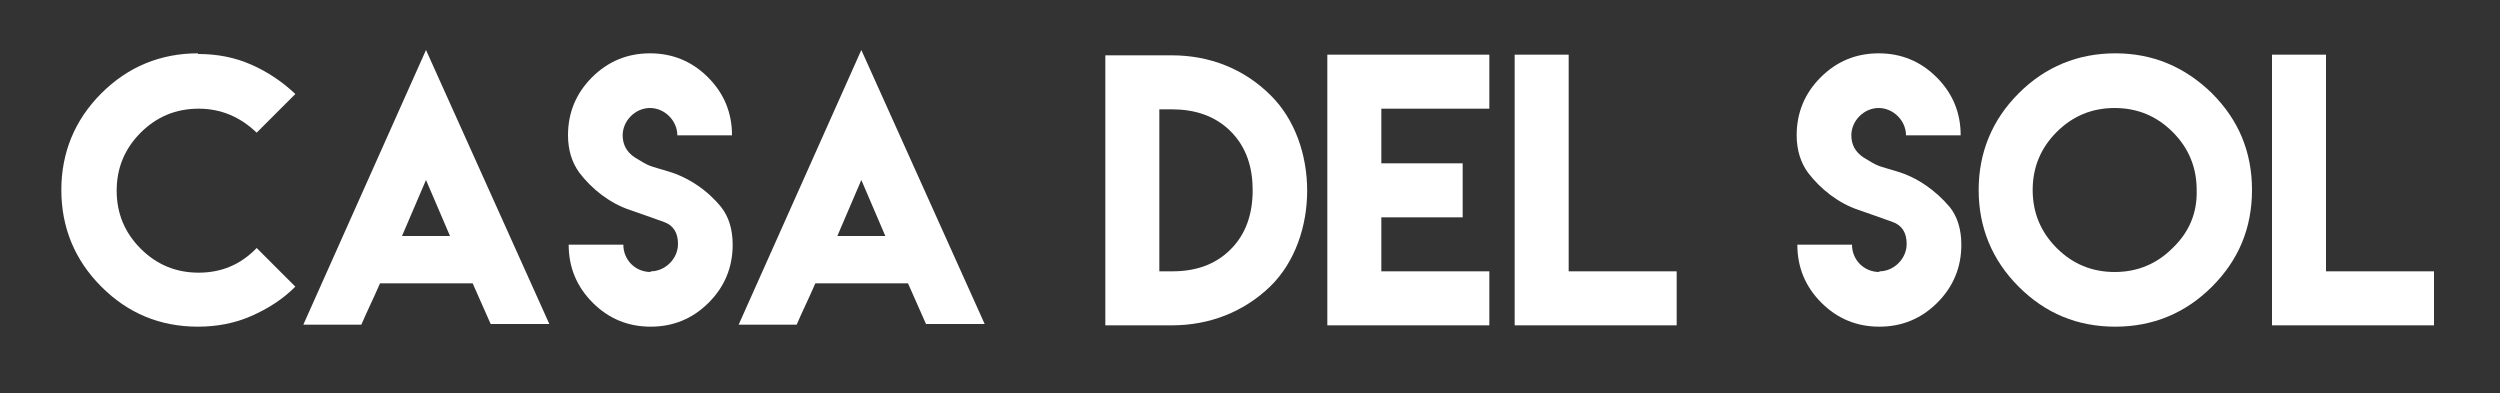 <?xml version="1.0" encoding="utf-8"?>
<!-- Generator: Adobe Illustrator 20.1.0, SVG Export Plug-In . SVG Version: 6.00 Build 0)  -->
<svg version="1.1" id="Ebene_1" xmlns="http://www.w3.org/2000/svg" xmlns:xlink="http://www.w3.org/1999/xlink" x="0px" y="0px"
	 viewBox="0 0 375 59" style="enable-background:new 0 0 375 59;" xml:space="preserve">
<rect x="0" y="0" width="375" height="59" fill="#333333" stroke="none"/>
<style type="text/css">
	.st0{fill:#FFFFFF;}
</style>
<g>
	<path class="st0" d="M29.8,40.9c-3.4,0-6.3-1.2-8.7-3.6c-2.4-2.4-3.6-5.3-3.6-8.7c0-3.4,1.2-6.3,3.6-8.7c2.4-2.4,5.3-3.6,8.7-3.6
		c3.3,0,6.2,1.2,8.7,3.6l5.8-5.8c-1.9-1.8-4.1-3.3-6.6-4.4c-2.5-1.1-5.1-1.6-8-1.6l0-0.1c-5.6,0-10.5,2-14.5,6s-6,8.9-6,14.5
		s2,10.5,6,14.5c4,4,8.8,6,14.5,6c2.8,0,5.5-0.5,8-1.6c2.5-1.1,4.7-2.5,6.6-4.4l-5.8-5.8C36.1,39.7,33.2,40.9,29.8,40.9z"/>
	<path class="st0" d="M45.5,48.7h8.7c0.9-2.1,1.9-4.1,2.8-6.2l0.1,0h13.8c0.9,2,1.8,4.1,2.7,6.1h8.8L63.9,7.5L45.5,48.7z M67.5,35.4
		h-7.2l3.6-8.4L67.5,35.4z"/>
	<path class="st0" d="M100.2,25.7c-2.9-0.9-2.6-0.6-5-2.1c-1.2-0.8-1.8-1.9-1.8-3.3c0-2.2,1.9-4.1,4.1-4.1c2.2,0,4.1,1.9,4.1,4.1
		h8.2c0-3.4-1.2-6.3-3.6-8.7s-5.3-3.6-8.7-3.6c-3.4,0-6.3,1.2-8.7,3.6s-3.6,5.3-3.6,8.7c0,2.2,0.6,4.1,1.7,5.6
		c1.9,2.5,4.6,4.6,7.6,5.6c2.8,1,2.1,0.7,5.1,1.8c1.4,0.5,2.1,1.6,2.1,3.3c0,2.2-1.9,4.1-4.1,4.1l0,0.1c-2.3,0-4.1-1.8-4.1-4.1h-8.2
		c0,3.4,1.2,6.3,3.6,8.7s5.3,3.6,8.7,3.6c3.4,0,6.3-1.2,8.7-3.6s3.6-5.3,3.6-8.7c0-2.3-0.6-4.2-1.7-5.6
		C106.2,28.6,103.3,26.6,100.2,25.7z"/>
	<path class="st0" d="M110.8,48.7h8.7c0.9-2.1,1.9-4.1,2.8-6.2l0.1,0h13.8c0.9,2,1.8,4.1,2.7,6.1h8.8L129.2,7.5L110.8,48.7z
		 M132.8,35.4h-7.2l3.6-8.4L132.8,35.4z"/>
	<path class="st0" d="M175.8,8.3L175.8,8.3l-10,0v40.5h10c5.6,0,10.8-2,14.8-5.9c7.3-7.2,7.3-21.4,0-28.6
		C186.6,10.3,181.4,8.3,175.8,8.3z M184.6,37.4c-2.4,2.4-5.4,3.3-8.8,3.3h0h-1.9V16.4h1.9c3.3,0,6.4,0.9,8.8,3.3
		c2.4,2.4,3.3,5.5,3.3,8.8C187.9,31.9,187,35,184.6,37.4z"/>
	<polygon class="st0" points="199.1,48.8 207.2,48.8 223.4,48.8 223.4,40.7 207.2,40.7 207.2,32.6 219.4,32.6 219.4,24.5 
		207.2,24.5 207.2,16.3 223.4,16.3 223.4,8.2 199.1,8.2 	"/>
	<polygon class="st0" points="235.3,8.2 227.2,8.2 227.2,48.8 251.5,48.8 251.5,40.7 235.3,40.7 	"/>
	<path class="st0" d="M284.5,25.7c-2.9-0.9-2.6-0.6-5-2.1c-1.2-0.8-1.8-1.9-1.8-3.3c0-2.2,1.9-4.1,4.1-4.1c2.2,0,4.1,1.9,4.1,4.1
		h8.2c0-3.4-1.2-6.3-3.6-8.7c-2.4-2.4-5.3-3.6-8.7-3.6c-3.4,0-6.3,1.2-8.7,3.6c-2.4,2.4-3.6,5.3-3.6,8.7c0,2.2,0.6,4.1,1.7,5.6
		c1.9,2.5,4.6,4.6,7.6,5.6c2.8,1,2.1,0.7,5.1,1.8c1.4,0.5,2.1,1.6,2.1,3.3c0,2.2-1.9,4.1-4.1,4.1l0,0.1c-2.3,0-4.1-1.8-4.1-4.1h-8.2
		c0,3.4,1.2,6.3,3.6,8.7c2.4,2.4,5.3,3.6,8.7,3.6c3.4,0,6.3-1.2,8.7-3.6c2.4-2.4,3.6-5.3,3.6-8.7c0-2.3-0.6-4.2-1.7-5.6
		C290.4,28.6,287.6,26.6,284.5,25.7z"/>
	<path class="st0" d="M317.3,8c-5.6,0-10.5,2-14.5,6c-4,4-6,8.9-6,14.5s2,10.5,6,14.5c4,4,8.8,6,14.5,6c5.6,0,10.5-2,14.5-6
		c4-4,6-8.8,6-14.5s-2-10.5-6-14.5C327.7,10,322.9,8,317.3,8z M325.9,37.2c-2.4,2.4-5.3,3.6-8.7,3.6c-3.4,0-6.3-1.2-8.7-3.6
		c-2.4-2.4-3.6-5.3-3.6-8.7c0-3.4,1.2-6.3,3.6-8.7c2.4-2.4,5.3-3.6,8.7-3.6c3.4,0,6.3,1.2,8.7,3.6c2.4,2.4,3.6,5.3,3.6,8.7
		C329.6,31.9,328.4,34.8,325.9,37.2z"/>
	<polygon class="st0" points="348.9,40.7 348.9,8.2 340.8,8.2 340.8,48.8 365.1,48.8 365.1,40.7 	"/>
</g>
</svg>

